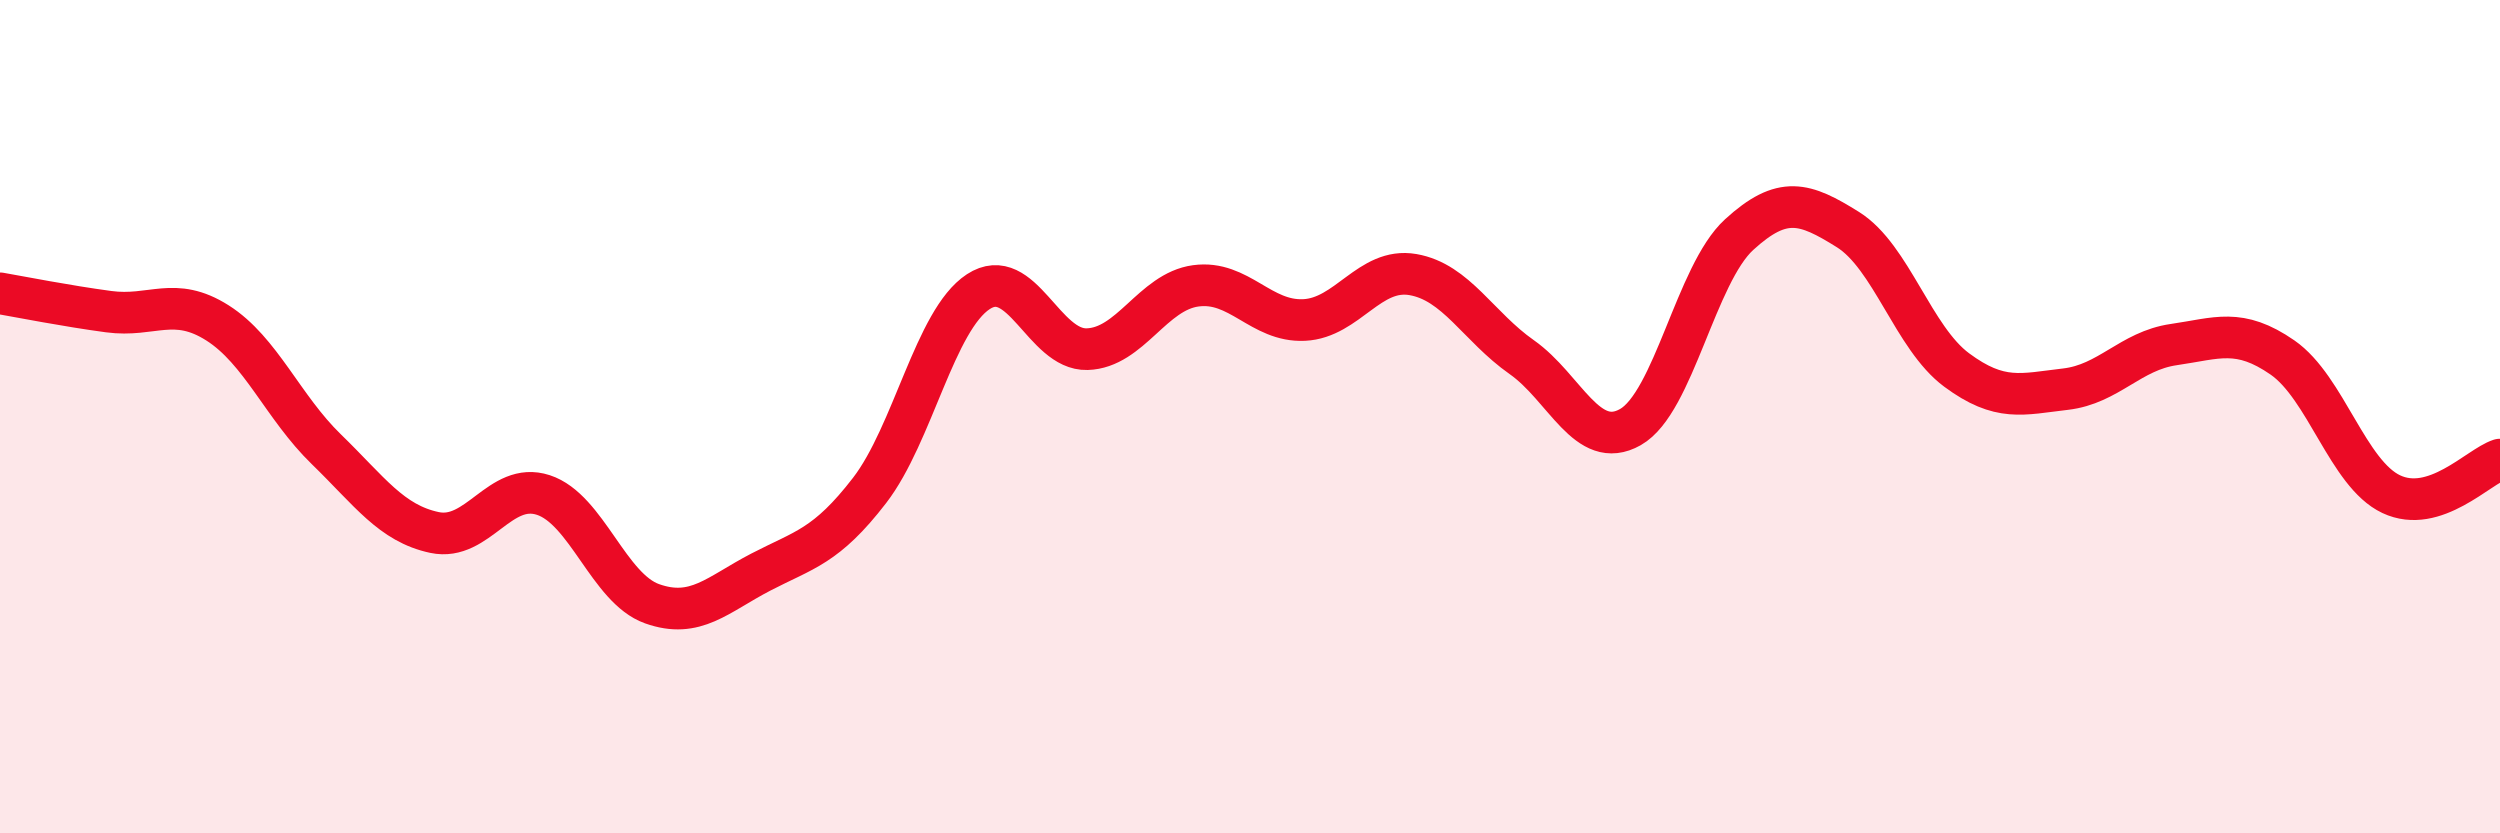 
    <svg width="60" height="20" viewBox="0 0 60 20" xmlns="http://www.w3.org/2000/svg">
      <path
        d="M 0,7.04 C 0.52,7.13 1.57,7.34 2.61,7.48 C 3.65,7.62 4.18,7.09 5.22,7.75 C 6.26,8.41 6.79,9.77 7.83,10.78 C 8.87,11.79 9.39,12.56 10.43,12.78 C 11.47,13 12,11.54 13.04,11.88 C 14.08,12.22 14.61,14.12 15.65,14.49 C 16.69,14.86 17.22,14.27 18.26,13.73 C 19.3,13.19 19.83,13.12 20.87,11.77 C 21.91,10.42 22.44,7.68 23.48,7 C 24.52,6.32 25.05,8.41 26.09,8.38 C 27.13,8.35 27.66,7 28.7,6.86 C 29.74,6.72 30.26,7.73 31.3,7.68 C 32.34,7.63 32.87,6.41 33.91,6.59 C 34.95,6.77 35.48,7.84 36.52,8.57 C 37.56,9.3 38.09,10.84 39.13,10.25 C 40.17,9.66 40.7,6.58 41.74,5.63 C 42.78,4.68 43.31,4.86 44.35,5.51 C 45.39,6.16 45.92,8.11 46.96,8.88 C 48,9.65 48.53,9.46 49.57,9.34 C 50.61,9.22 51.13,8.42 52.17,8.27 C 53.21,8.12 53.74,7.86 54.78,8.58 C 55.82,9.3 56.35,11.37 57.39,11.86 C 58.43,12.35 59.48,11.2 60,11.03L60 20L0 20Z"
        fill="#EB0A25"
        opacity="0.1"
        stroke-linecap="round"
        stroke-linejoin="round"
      />
      <path
        d="M 0,7.04 C 0.52,7.13 1.57,7.34 2.61,7.48 C 3.65,7.62 4.18,7.09 5.22,7.75 C 6.26,8.41 6.79,9.77 7.83,10.78 C 8.87,11.79 9.39,12.56 10.43,12.78 C 11.47,13 12,11.54 13.04,11.88 C 14.08,12.22 14.61,14.12 15.65,14.49 C 16.69,14.86 17.22,14.27 18.26,13.73 C 19.3,13.19 19.83,13.12 20.87,11.77 C 21.91,10.42 22.44,7.68 23.48,7 C 24.52,6.32 25.05,8.41 26.09,8.38 C 27.13,8.35 27.66,7 28.7,6.86 C 29.74,6.72 30.26,7.73 31.3,7.68 C 32.34,7.63 32.87,6.41 33.91,6.59 C 34.95,6.77 35.48,7.84 36.52,8.57 C 37.56,9.3 38.09,10.84 39.13,10.25 C 40.17,9.66 40.7,6.58 41.74,5.63 C 42.78,4.68 43.31,4.86 44.35,5.51 C 45.39,6.16 45.92,8.11 46.96,8.88 C 48,9.65 48.53,9.46 49.57,9.34 C 50.61,9.22 51.13,8.42 52.17,8.27 C 53.21,8.12 53.74,7.86 54.78,8.58 C 55.82,9.3 56.35,11.37 57.39,11.86 C 58.43,12.35 59.48,11.2 60,11.03"
        stroke="#EB0A25"
        stroke-width="1"
        fill="none"
        stroke-linecap="round"
        stroke-linejoin="round"
      />
    </svg>
  